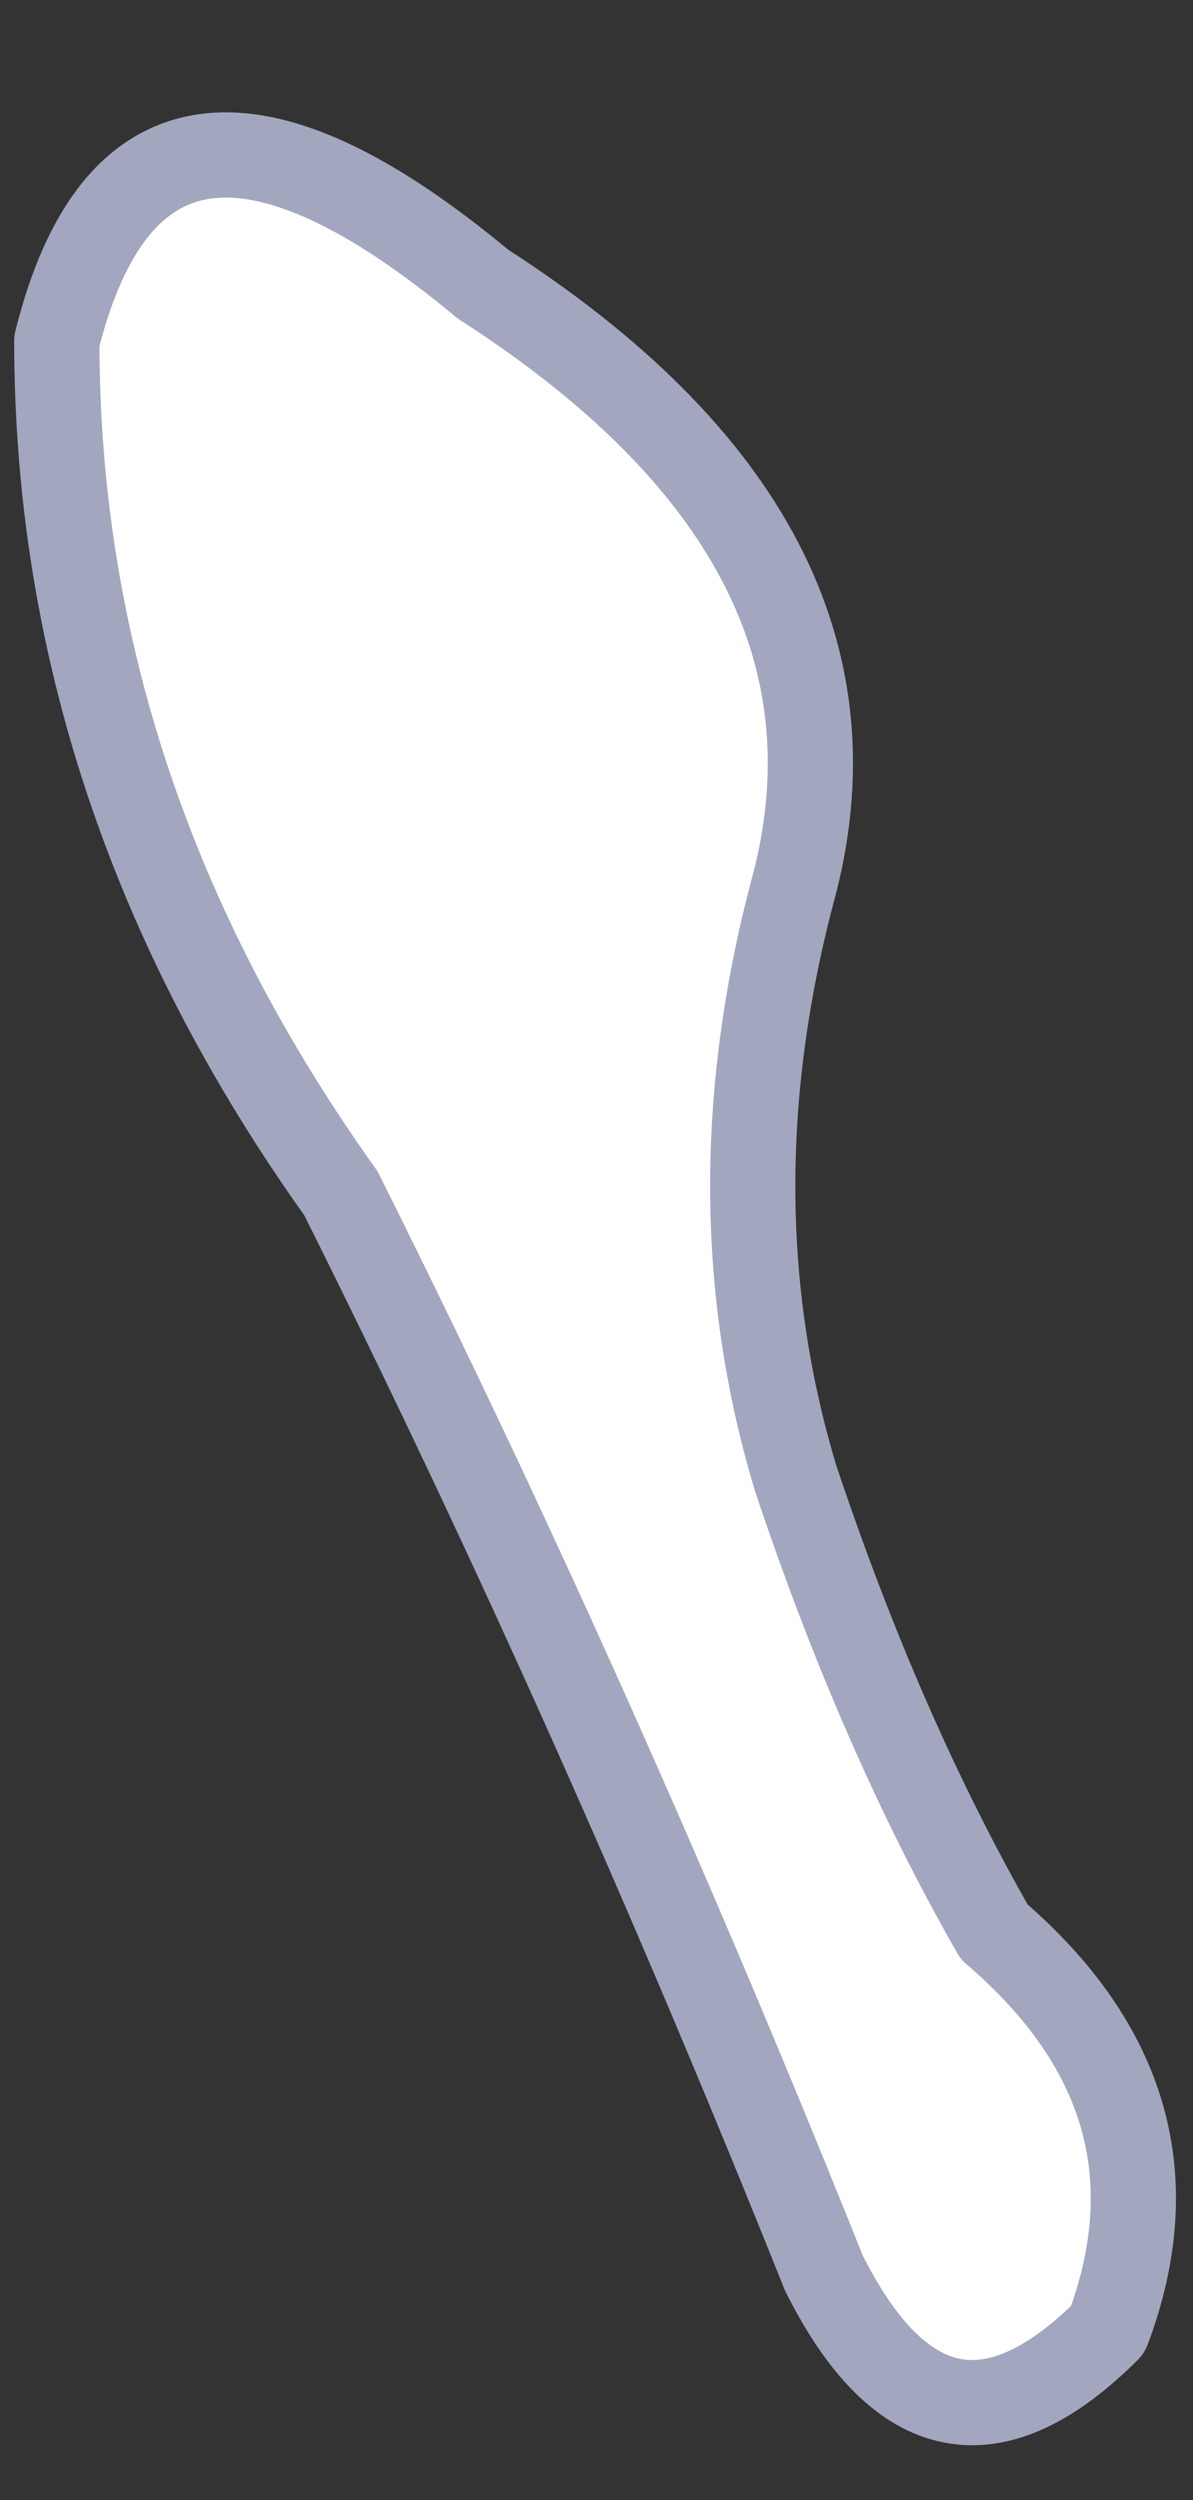 <?xml version="1.0" encoding="UTF-8" standalone="no"?>
<svg xmlns:xlink="http://www.w3.org/1999/xlink" height="4.4px" width="2.1px" xmlns="http://www.w3.org/2000/svg">
  <rect width="100%" height="100%" fill="#333333" stroke="none"/>
  <g transform="matrix(1.0, 0.0, 0.0, 1.0, 0.35, 0.75)">
    <path d="M1.05 1.85 Q1.2 2.3 1.4 2.65 1.75 2.95 1.6 3.35 1.3 3.65 1.1 3.25 0.7 2.25 0.25 1.35 -0.25 0.65 -0.25 -0.15 -0.1 -0.75 0.5 -0.25 1.2 0.2 1.05 0.8 0.9 1.35 1.05 1.85" fill="#ffffff" fill-rule="evenodd" stroke="none"/>
    <path d="M1.05 1.85 Q0.9 1.35 1.05 0.8 1.2 0.2 0.5 -0.25 -0.1 -0.75 -0.25 -0.15 -0.25 0.65 0.25 1.35 0.7 2.25 1.1 3.25 1.3 3.65 1.6 3.35 1.75 2.95 1.4 2.65 1.2 2.3 1.05 1.85 Z" fill="none" stroke="#a2a7bf" stroke-linecap="round" stroke-linejoin="round" stroke-width="0.15"/>
  </g>
</svg>
